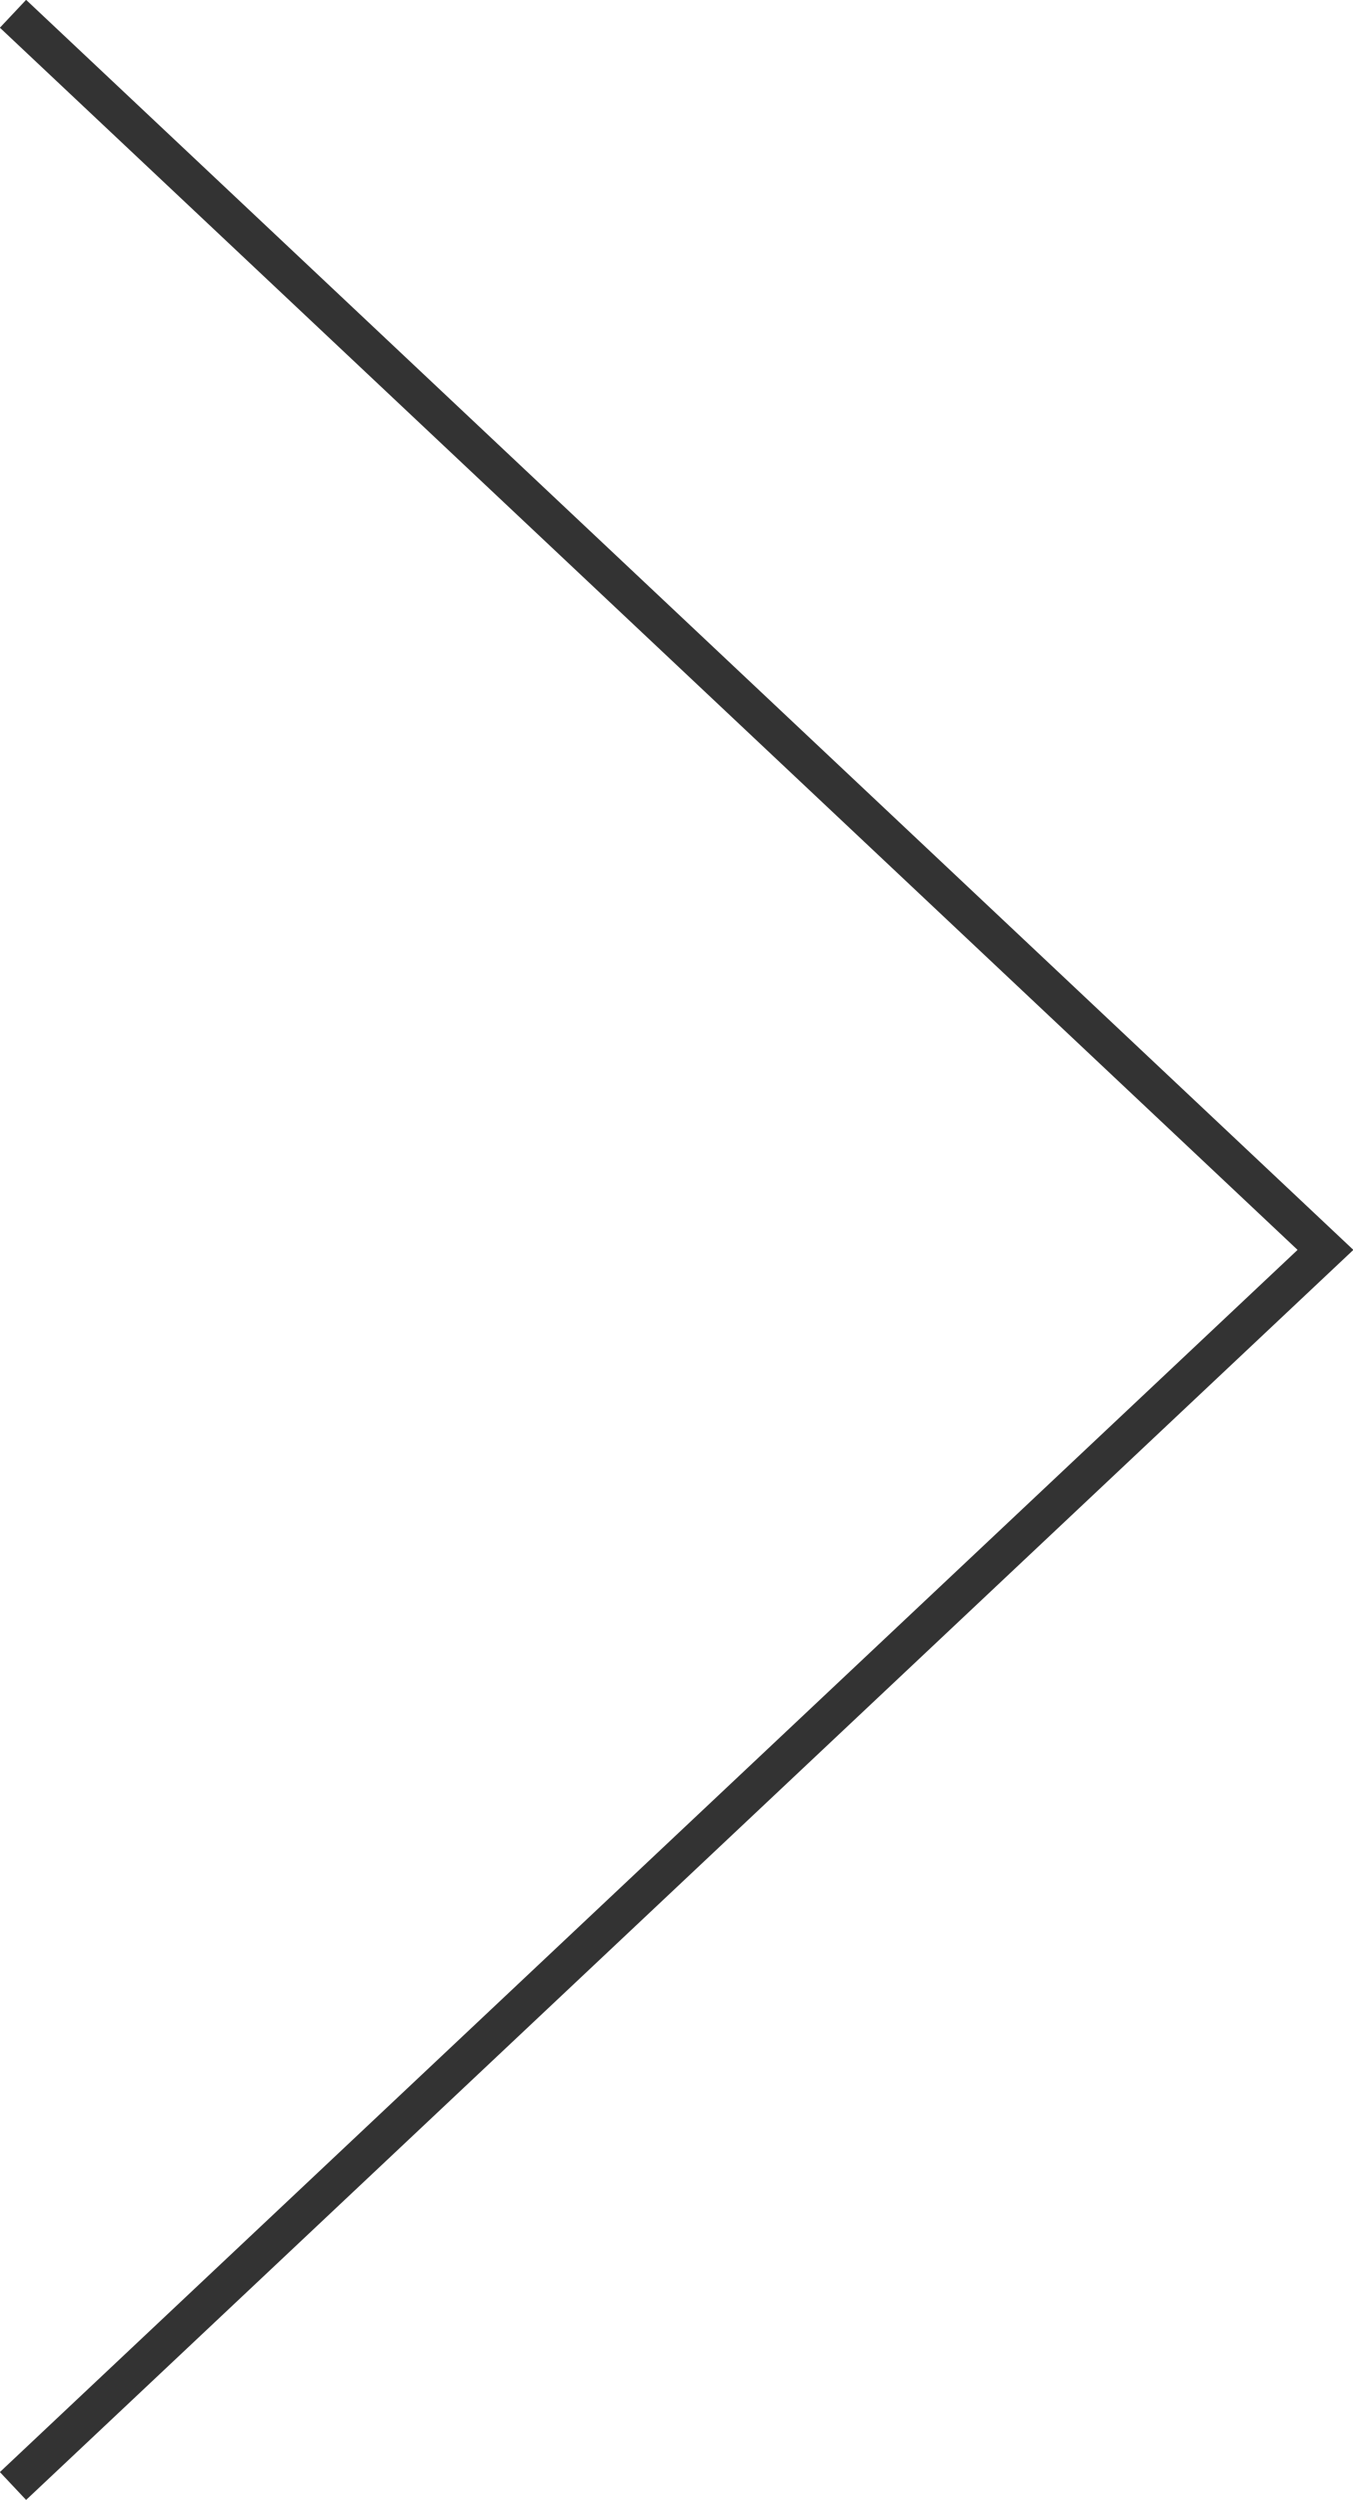 <svg xmlns="http://www.w3.org/2000/svg" viewBox="0 0 17.69 32.66"><defs><style>.cls-1{fill:none;stroke:#333;stroke-miterlimit:10;stroke-width:0.5px;}</style></defs><g id="レイヤー_2" data-name="レイヤー 2"><g id="レイヤー_1-2" data-name="レイヤー 1"><polyline class="cls-1" points="0.17 32.48 17.33 16.33 0.17 0.18"/></g></g></svg>